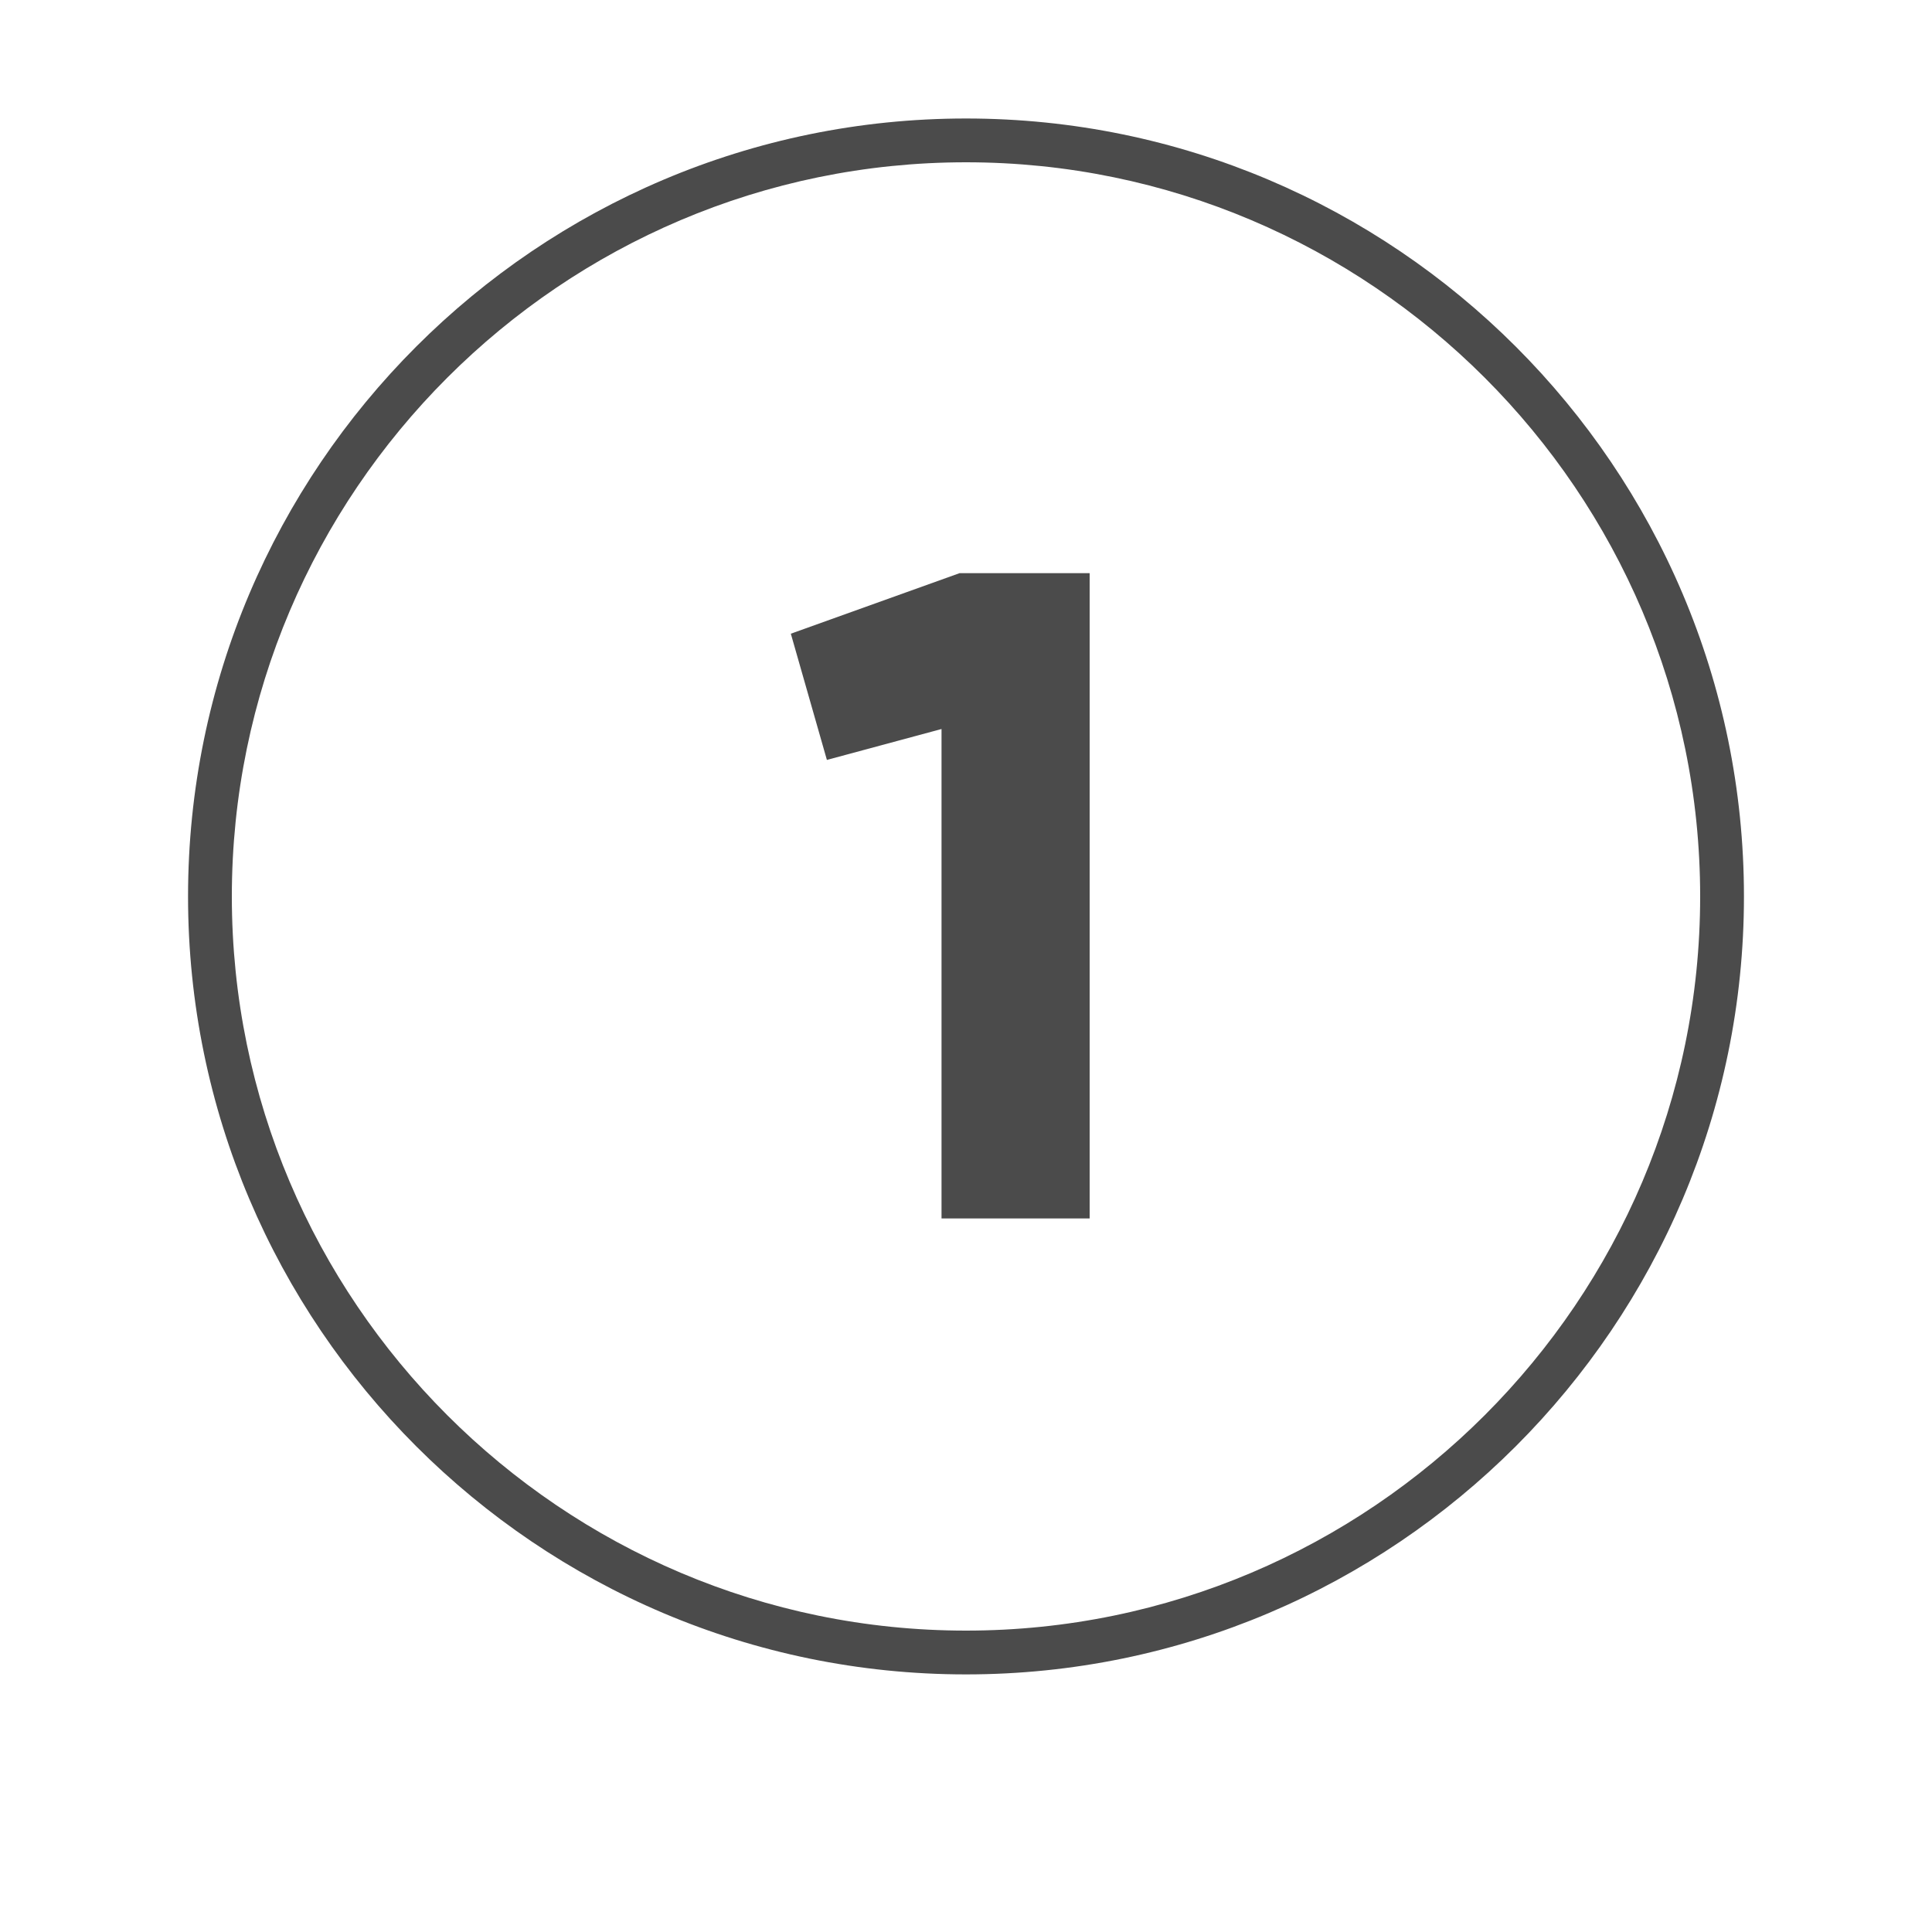 <svg xmlns="http://www.w3.org/2000/svg" xmlns:xlink="http://www.w3.org/1999/xlink" x="0px" y="0px" width="150px" height="150px" viewBox="0 0 150 150" style="enable-background:new 0 0 150 150;" xml:space="preserve"><style type="text/css">	.Drop_x0020_Shadow{fill:none;}	.Round_x0020_Corners_x0020_2_x0020_pt{fill:#FFFFFF;stroke:#000000;stroke-miterlimit:10;}	.Live_x0020_Reflect_x0020_X{fill:none;}	.Bevel_x0020_Soft{fill:url(#SVGID_1_);}	.Dusk{fill:#FFFFFF;}	.Foliage_GS{fill:#FFDD00;}	.Pompadour_GS{fill-rule:evenodd;clip-rule:evenodd;fill:#44ADE2;}	.st0{fill:#FFFFFF;}	.st1{fill:#4B4B4B;}	.st2{display:none;}	.st3{display:inline;}</style><linearGradient id="SVGID_1_" gradientUnits="userSpaceOnUse" x1="0" y1="0" x2="0.707" y2="0.707">	<stop offset="0" style="stop-color:#DEDFE3"></stop>	<stop offset="0.174" style="stop-color:#D8D9DD"></stop>	<stop offset="0.352" style="stop-color:#C9CACD"></stop>	<stop offset="0.532" style="stop-color:#B4B5B8"></stop>	<stop offset="0.714" style="stop-color:#989A9C"></stop>	<stop offset="0.895" style="stop-color:#797C7E"></stop>	<stop offset="1" style="stop-color:#656B6C"></stop></linearGradient><g id="Layer_1">	<g>		<g>							<image style="overflow:visible;opacity:0.25;" width="696" height="696" transform="matrix(0.24 0 0 0.24 -7.56 -9.96)">			</image>			<g>				<circle class="st0" cx="75" cy="69.6" r="68.4"></circle>			</g>		</g>		<g>			<path class="st1" d="M84.6,44.5v50.1H73.1v-38l-8.9,2.4l-2.8-9.8l13.1-4.7H84.6z"></path>		</g>		<path class="st1" d="M75,130c-33.3,0-60.4-27.1-60.4-60.4S41.7,9.2,75,9.2s60.4,27.1,60.4,60.4S108.3,130,75,130z M75,12.6    c-31.4,0-57,25.6-57,57c0,31.4,25.6,57,57,57s57-25.6,57-57C132,38.2,106.4,12.6,75,12.6z"></path>	</g></g><g id="Layer_3" class="st2">	<g class="st3">		<g>							<image style="overflow:visible;opacity:0.15;" width="696" height="696" transform="matrix(0.24 0 0 0.24 -7.56 -9.919)">			</image>			<g>				<circle class="st0" cx="75" cy="69.6" r="68.4"></circle>			</g>		</g>		<g>			<path class="st1" d="M58.2,86.9L75,69.4c2.9-3,5.1-5.9,5.1-8.9c0-3.2-2-5.3-5.4-5.3c-3.5,0-6,2.3-7.4,5.4L57.7,55     c3.2-7.4,10-11,16.9-11c9,0,17,5.9,17,16c0,6-3.2,11.2-7.8,15.8l-8.3,8.4h16.8v11H58.2V86.9z"></path>		</g>	</g></g><g id="Layer_2" class="st2">	<g class="st3">		<g>							<image style="overflow:visible;opacity:0.15;" width="696" height="696" transform="matrix(0.24 0 0 0.24 -7.56 -9.96)">			</image>			<g>				<circle class="st0" cx="75" cy="69.6" r="68.4"></circle>			</g>		</g>		<g>			<path class="st1" d="M92.9,78.4c0,11-8.6,16.8-18.3,16.8c-7.6,0-14.5-3.4-17.5-10.7l9.9-5.7c1.1,3.3,3.3,5.3,7.7,5.3     c4.7,0,6.8-2.5,6.8-5.6c0-3.1-2.1-5.6-6.8-5.6h-2.4l-4.4-6.5L77,54.8H58.7V44h32.2v9.3l-8.7,11C88.4,66.5,92.9,71.5,92.9,78.4z"></path>		</g>	</g></g></svg>